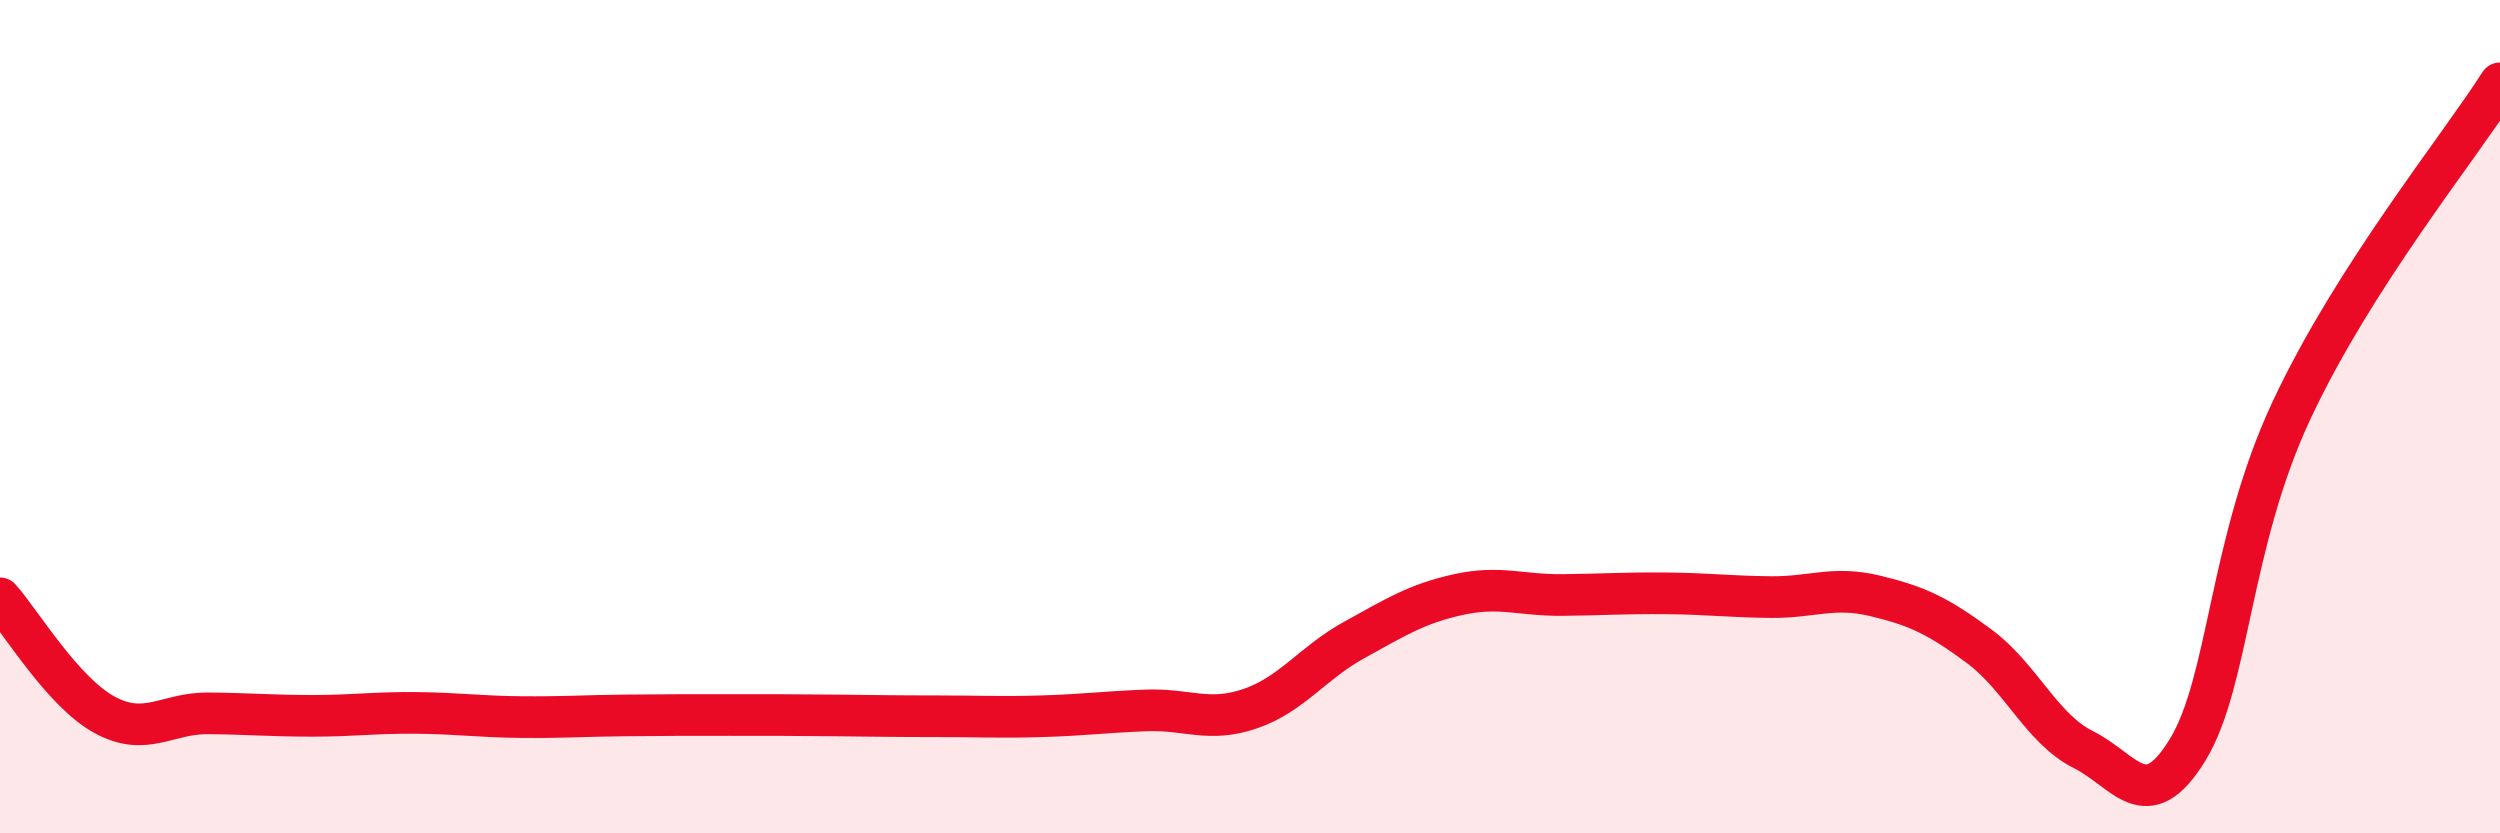 
    <svg width="60" height="20" viewBox="0 0 60 20" xmlns="http://www.w3.org/2000/svg">
      <path
        d="M 0,14.36 C 0.5,14.92 1.5,16.6 2.5,17.15 C 3.5,17.7 4,17.11 5,17.12 C 6,17.13 6.5,17.18 7.5,17.18 C 8.5,17.18 9,17.1 10,17.11 C 11,17.12 11.5,17.2 12.5,17.21 C 13.5,17.22 14,17.18 15,17.17 C 16,17.16 16.5,17.16 17.5,17.16 C 18.5,17.16 19,17.16 20,17.17 C 21,17.18 21.5,17.19 22.5,17.19 C 23.5,17.19 24,17.22 25,17.19 C 26,17.16 26.5,17.09 27.5,17.05 C 28.5,17.01 29,17.35 30,17.01 C 31,16.67 31.5,15.91 32.5,15.36 C 33.5,14.81 34,14.49 35,14.27 C 36,14.05 36.5,14.29 37.5,14.28 C 38.5,14.27 39,14.23 40,14.24 C 41,14.25 41.5,14.32 42.5,14.33 C 43.5,14.34 44,14.06 45,14.3 C 46,14.54 46.5,14.77 47.5,15.51 C 48.5,16.25 49,17.49 50,17.99 C 51,18.49 51.5,19.63 52.5,18 C 53.5,16.37 53.5,13.04 55,9.84 C 56.5,6.64 59,3.57 60,2L60 20L0 20Z"
        fill="#EB0A25"
        opacity="0.1"
        stroke-linecap="round"
        stroke-linejoin="round"
      />
      <path
        d="M 0,14.36 C 0.5,14.92 1.5,16.6 2.5,17.15 C 3.5,17.7 4,17.11 5,17.12 C 6,17.13 6.5,17.18 7.5,17.18 C 8.5,17.18 9,17.1 10,17.11 C 11,17.12 11.5,17.2 12.5,17.21 C 13.5,17.22 14,17.18 15,17.17 C 16,17.16 16.5,17.16 17.5,17.16 C 18.5,17.16 19,17.16 20,17.17 C 21,17.18 21.5,17.19 22.5,17.19 C 23.5,17.19 24,17.22 25,17.19 C 26,17.16 26.5,17.09 27.5,17.05 C 28.5,17.01 29,17.35 30,17.01 C 31,16.67 31.5,15.91 32.5,15.36 C 33.5,14.81 34,14.49 35,14.27 C 36,14.05 36.5,14.29 37.5,14.28 C 38.5,14.27 39,14.23 40,14.24 C 41,14.25 41.5,14.32 42.5,14.33 C 43.5,14.34 44,14.06 45,14.3 C 46,14.54 46.5,14.77 47.5,15.51 C 48.5,16.25 49,17.49 50,17.99 C 51,18.49 51.5,19.63 52.5,18 C 53.5,16.37 53.5,13.04 55,9.84 C 56.5,6.64 59,3.57 60,2"
        stroke="#EB0A25"
        stroke-width="1"
        fill="none"
        stroke-linecap="round"
        stroke-linejoin="round"
      />
    </svg>
  